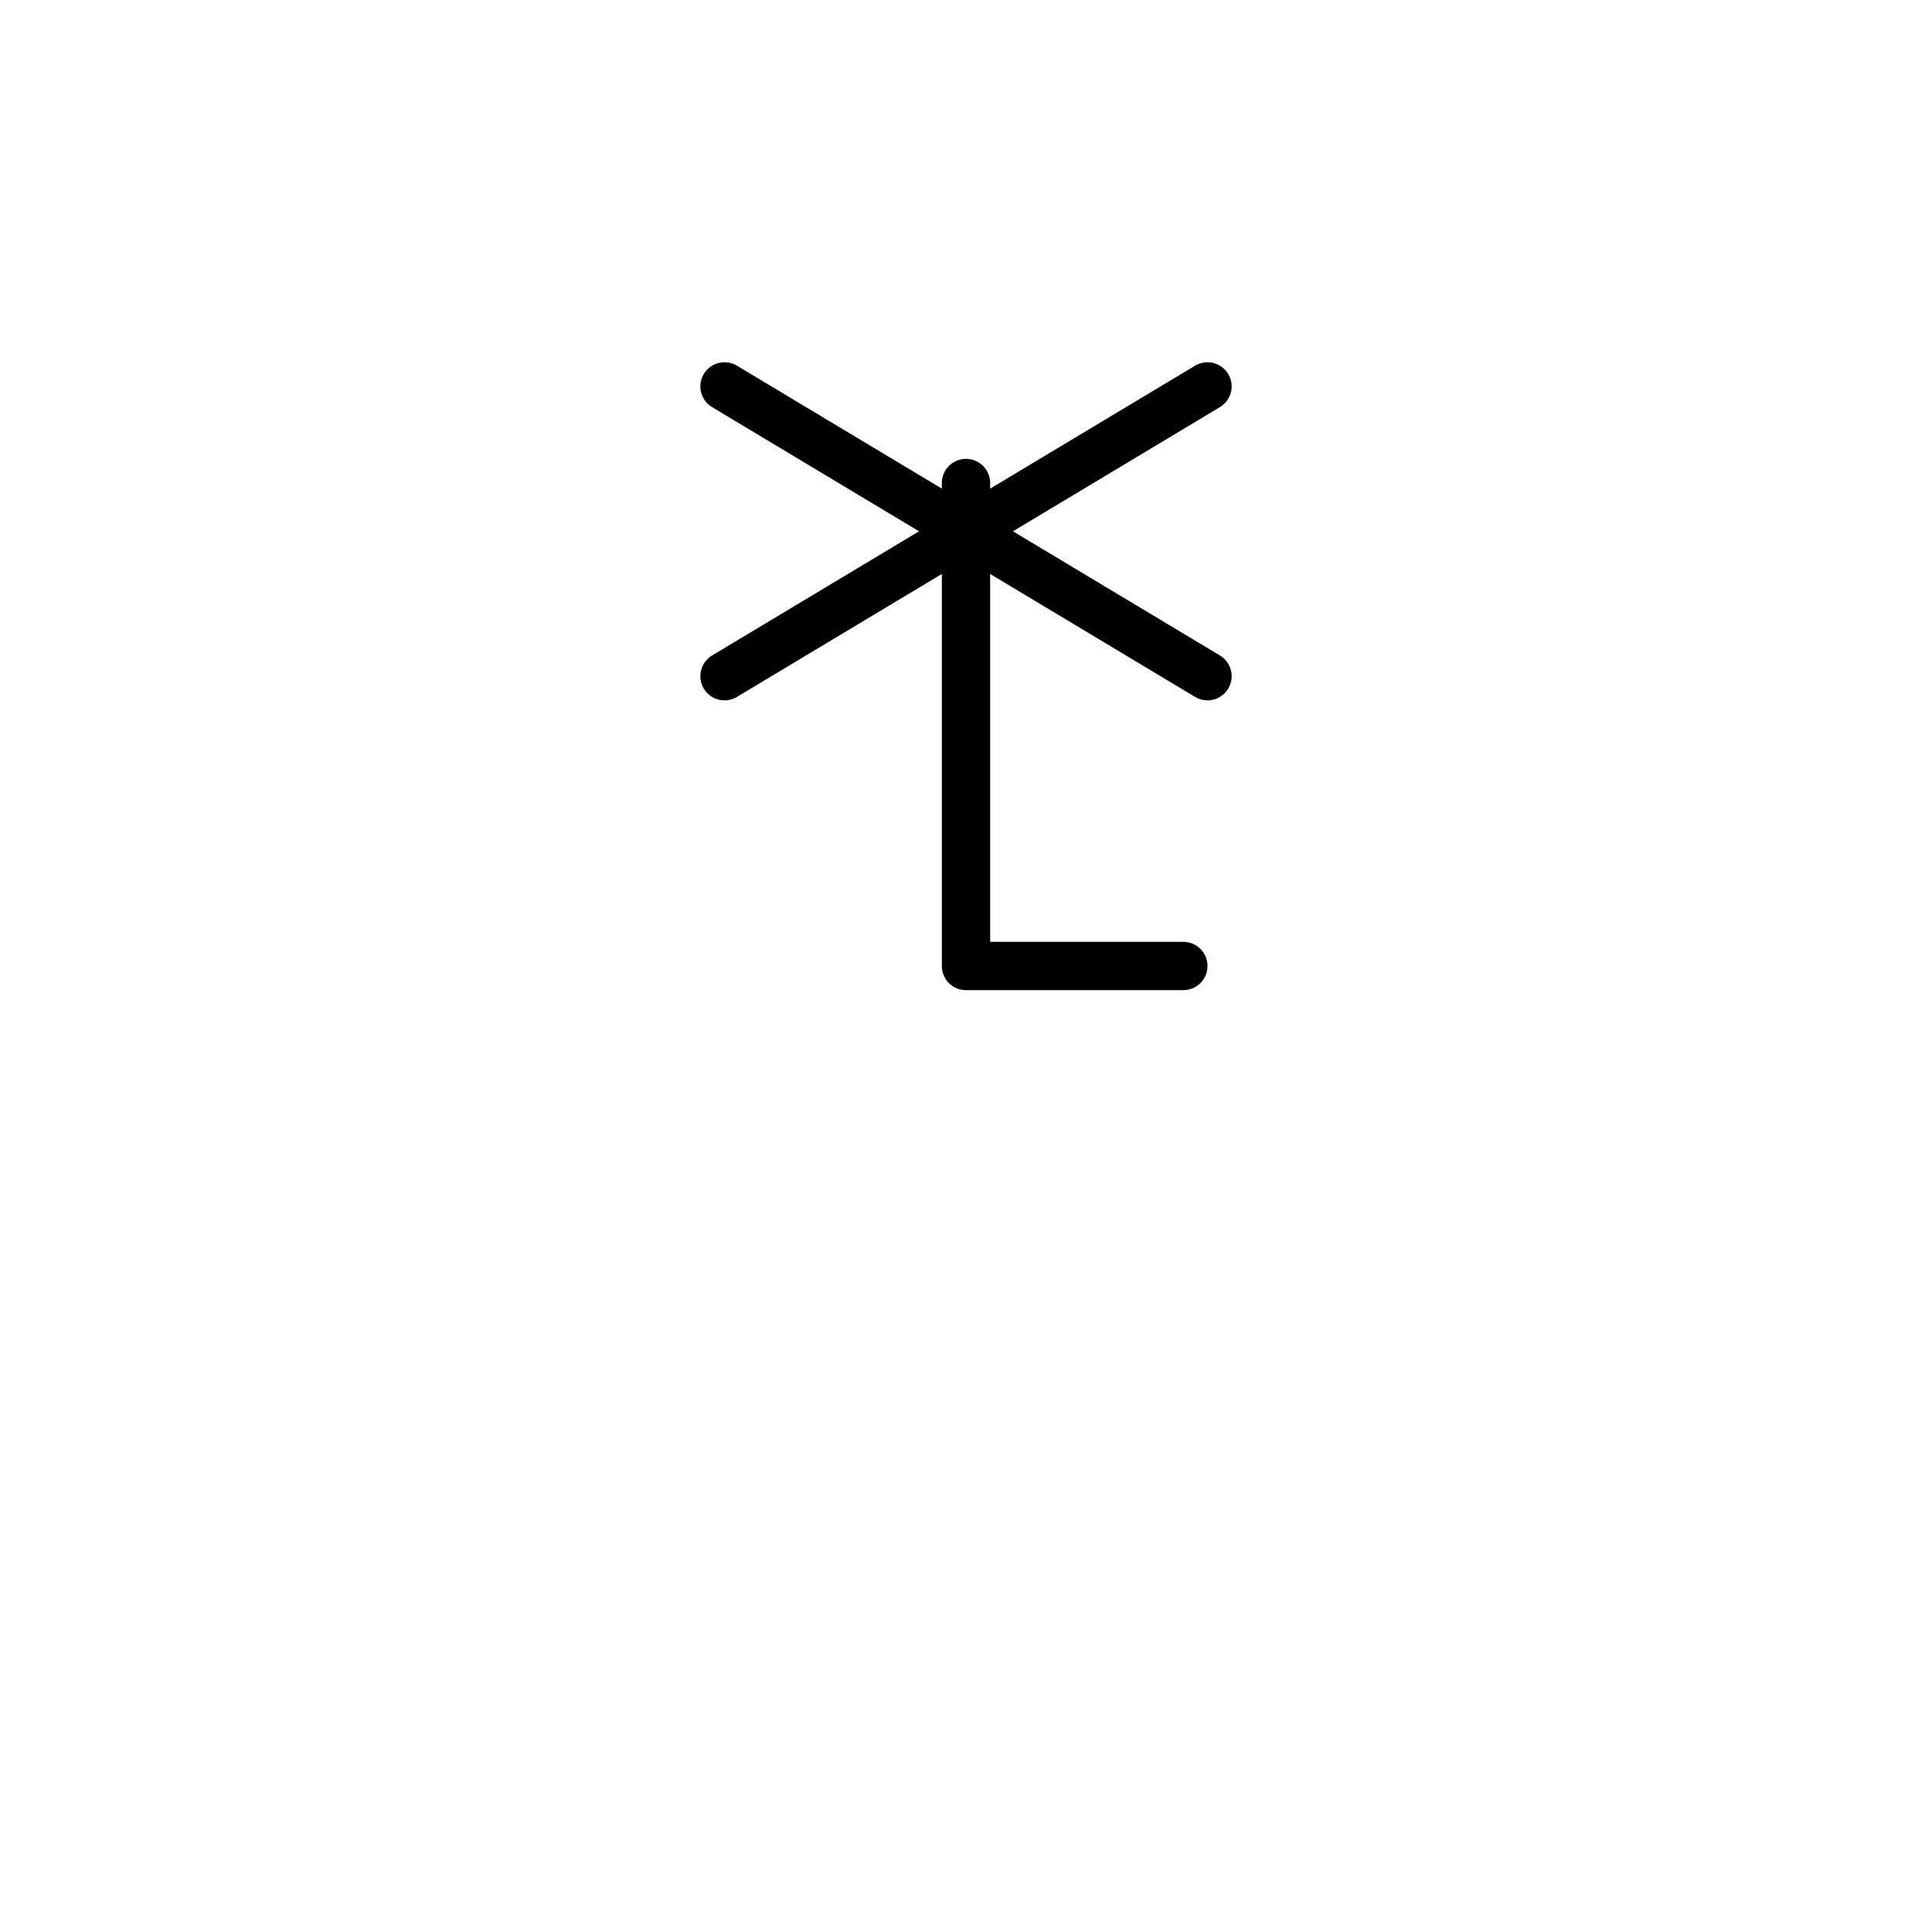 <svg xmlns="http://www.w3.org/2000/svg" width="800" height="800">
<g fill="none"
   transform="matrix(1,0,0,-1,400,400)"
   stroke-width="10"
   stroke-linejoin="round"
   stroke-linecap="round">

<!--              -->
<!-- SIGNATUR L10 -->
<!-- ============ -->

<!-- ANDREASKREUZ-CZ     -->

<g id="andreaskreuz_cz">

<path
  d="
    M 100,240
    L -100,120
    M -100,240
    L 100,120
  "
  stroke-width="20"
  stroke="black"
  />

<path
  d="
    M 90,0
    L 0,0
    L 0,200
  "
  stroke-width="20"
  stroke="black"
  />

  </g>

<!-- ANDREASKREUZ-CZ -->

</g>

</svg>